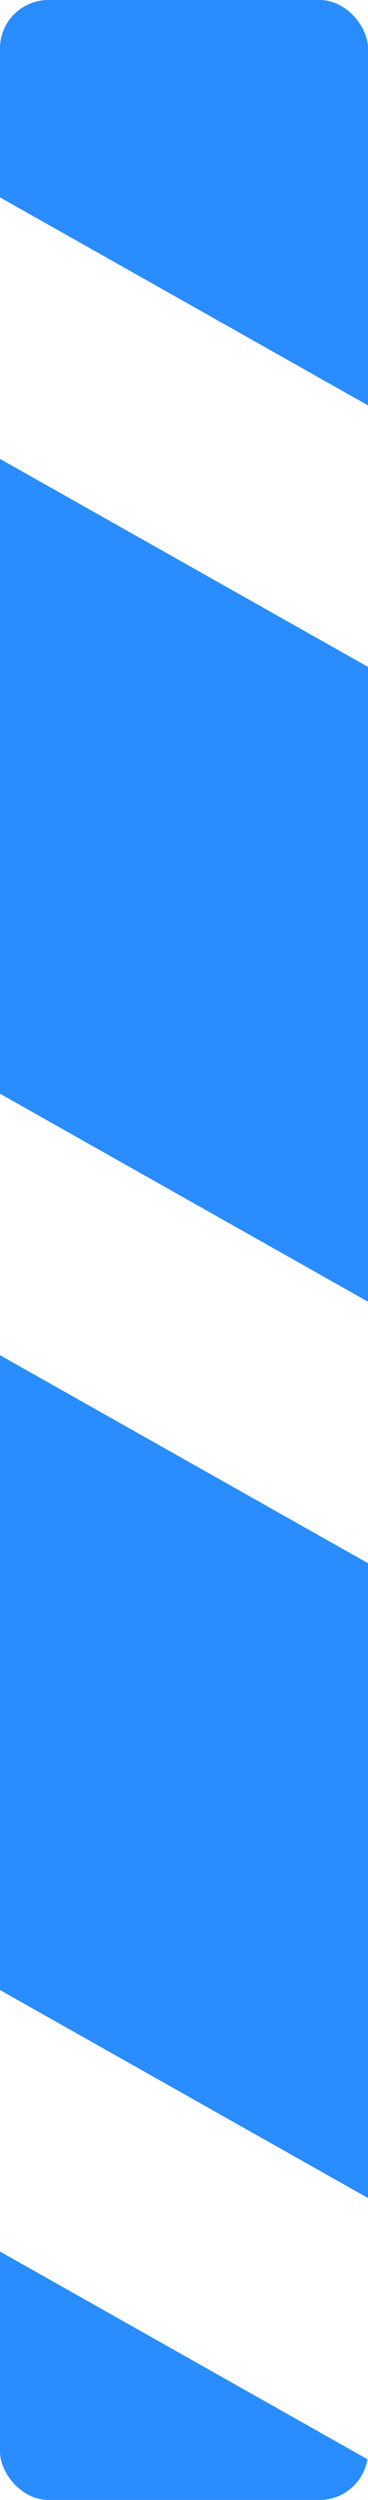 <svg xmlns="http://www.w3.org/2000/svg" xmlns:xlink="http://www.w3.org/1999/xlink" width="38" height="258" viewBox="0 0 38 258"><defs><clipPath id="clip-path"><rect id="Rectangle_33" data-name="Rectangle 33" width="38" height="258" rx="5" transform="translate(1091 3674.869)" fill="#fff" stroke="#707070" stroke-width="1"></rect></clipPath></defs><g id="Mask_Group_1" data-name="Mask Group 1" transform="translate(-1091 -3674.869)" clip-path="url(#clip-path)"><path id="Path_18" data-name="Path 18" d="M176.41,81.113a19.353,19.353,0,0,0,19.038,0L337.565.835a19.607,19.607,0,0,1,13.856,18.784v38.9L204.969,141.247a38.692,38.692,0,0,1-38.08,0L95.4,100.863V35.351ZM95.4,127.854v65.513l71.491,40.383a38.692,38.692,0,0,0,38.08,0l146.452-82.724V85.513l-155.973,88.1a19.352,19.352,0,0,1-19.038,0Zm0,92.5v18.022A19.545,19.545,0,0,0,114.866,258h47.171ZM209.821,258H331.949a19.546,19.546,0,0,0,19.472-19.622V178.016ZM204.969,48.744,291.262,0h-176.4A19.41,19.41,0,0,0,98.009,9.836l68.88,38.907a38.672,38.672,0,0,0,38.08,0" transform="translate(974.338 3674.868)" fill="#298cff"></path></g></svg>